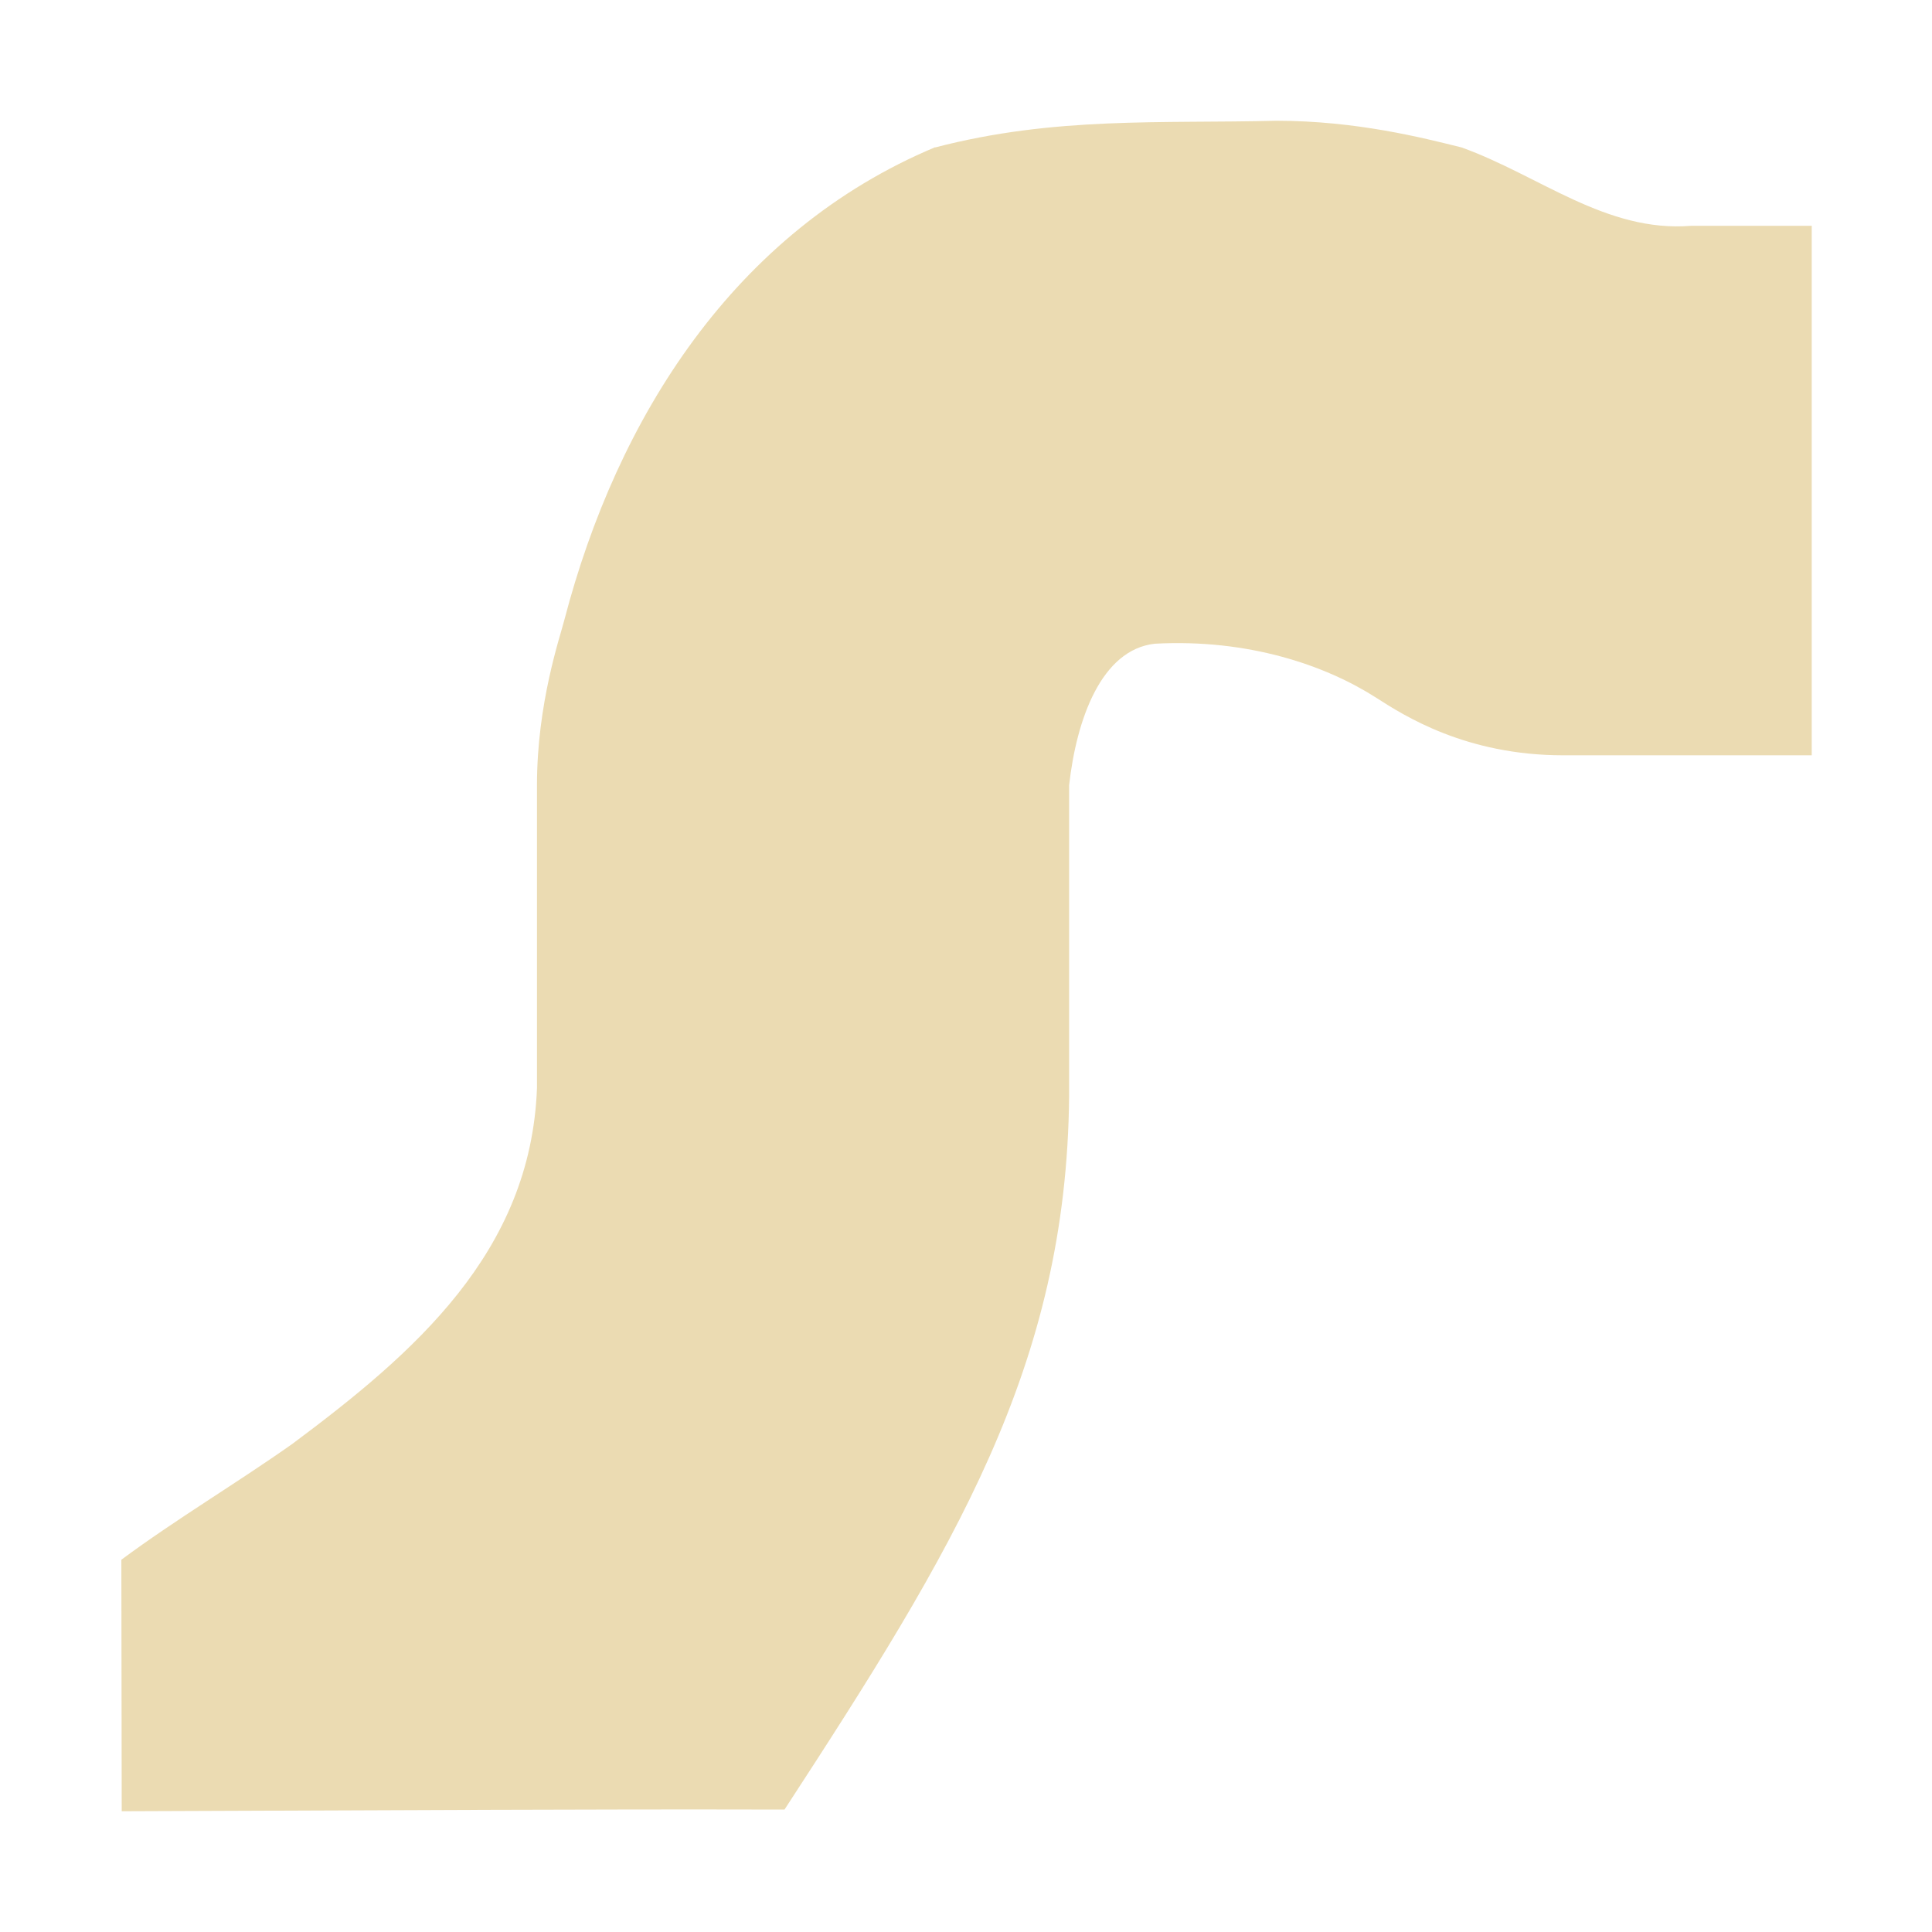 <svg width="16" height="16" version="1.1" viewBox="0 0 16 16" xmlns="http://www.w3.org/2000/svg">
  <defs>
    <style id="current-color-scheme" type="text/css">.ColorScheme-Text { color:#ebdbb2; } .ColorScheme-Highlight { color:#458588; }</style>
  </defs>
  <path class="ColorScheme-Text" d="m10.57 1c-0.958 0.024-1.836-0.037-2.825 0.221v-0.002c-1.664 0.697-2.634 2.241-3.071 3.914-0.035 0.139-0.227 0.691-0.227 1.369v2.509c-0.051 1.362-1.019 2.196-2.025 2.946-0.469 0.331-0.958 0.62-1.417 0.96l0.003 2.083c2.598-0.009 3.745-0.018 5.489-0.014 1.404-2.155 2.336-3.668 2.357-5.908v-2.575c0.061-0.546 0.266-1.122 0.709-1.172 0.776-0.042 1.414 0.179 1.832 0.446 0.233 0.15 0.745 0.478 1.55 0.478h2.059v-4.385h-0.998c-0.705 0.057-1.257-0.417-1.902-0.649-0.322-0.08-0.873-0.221-1.535-0.221z" fill="currentColor"/>
</svg>
